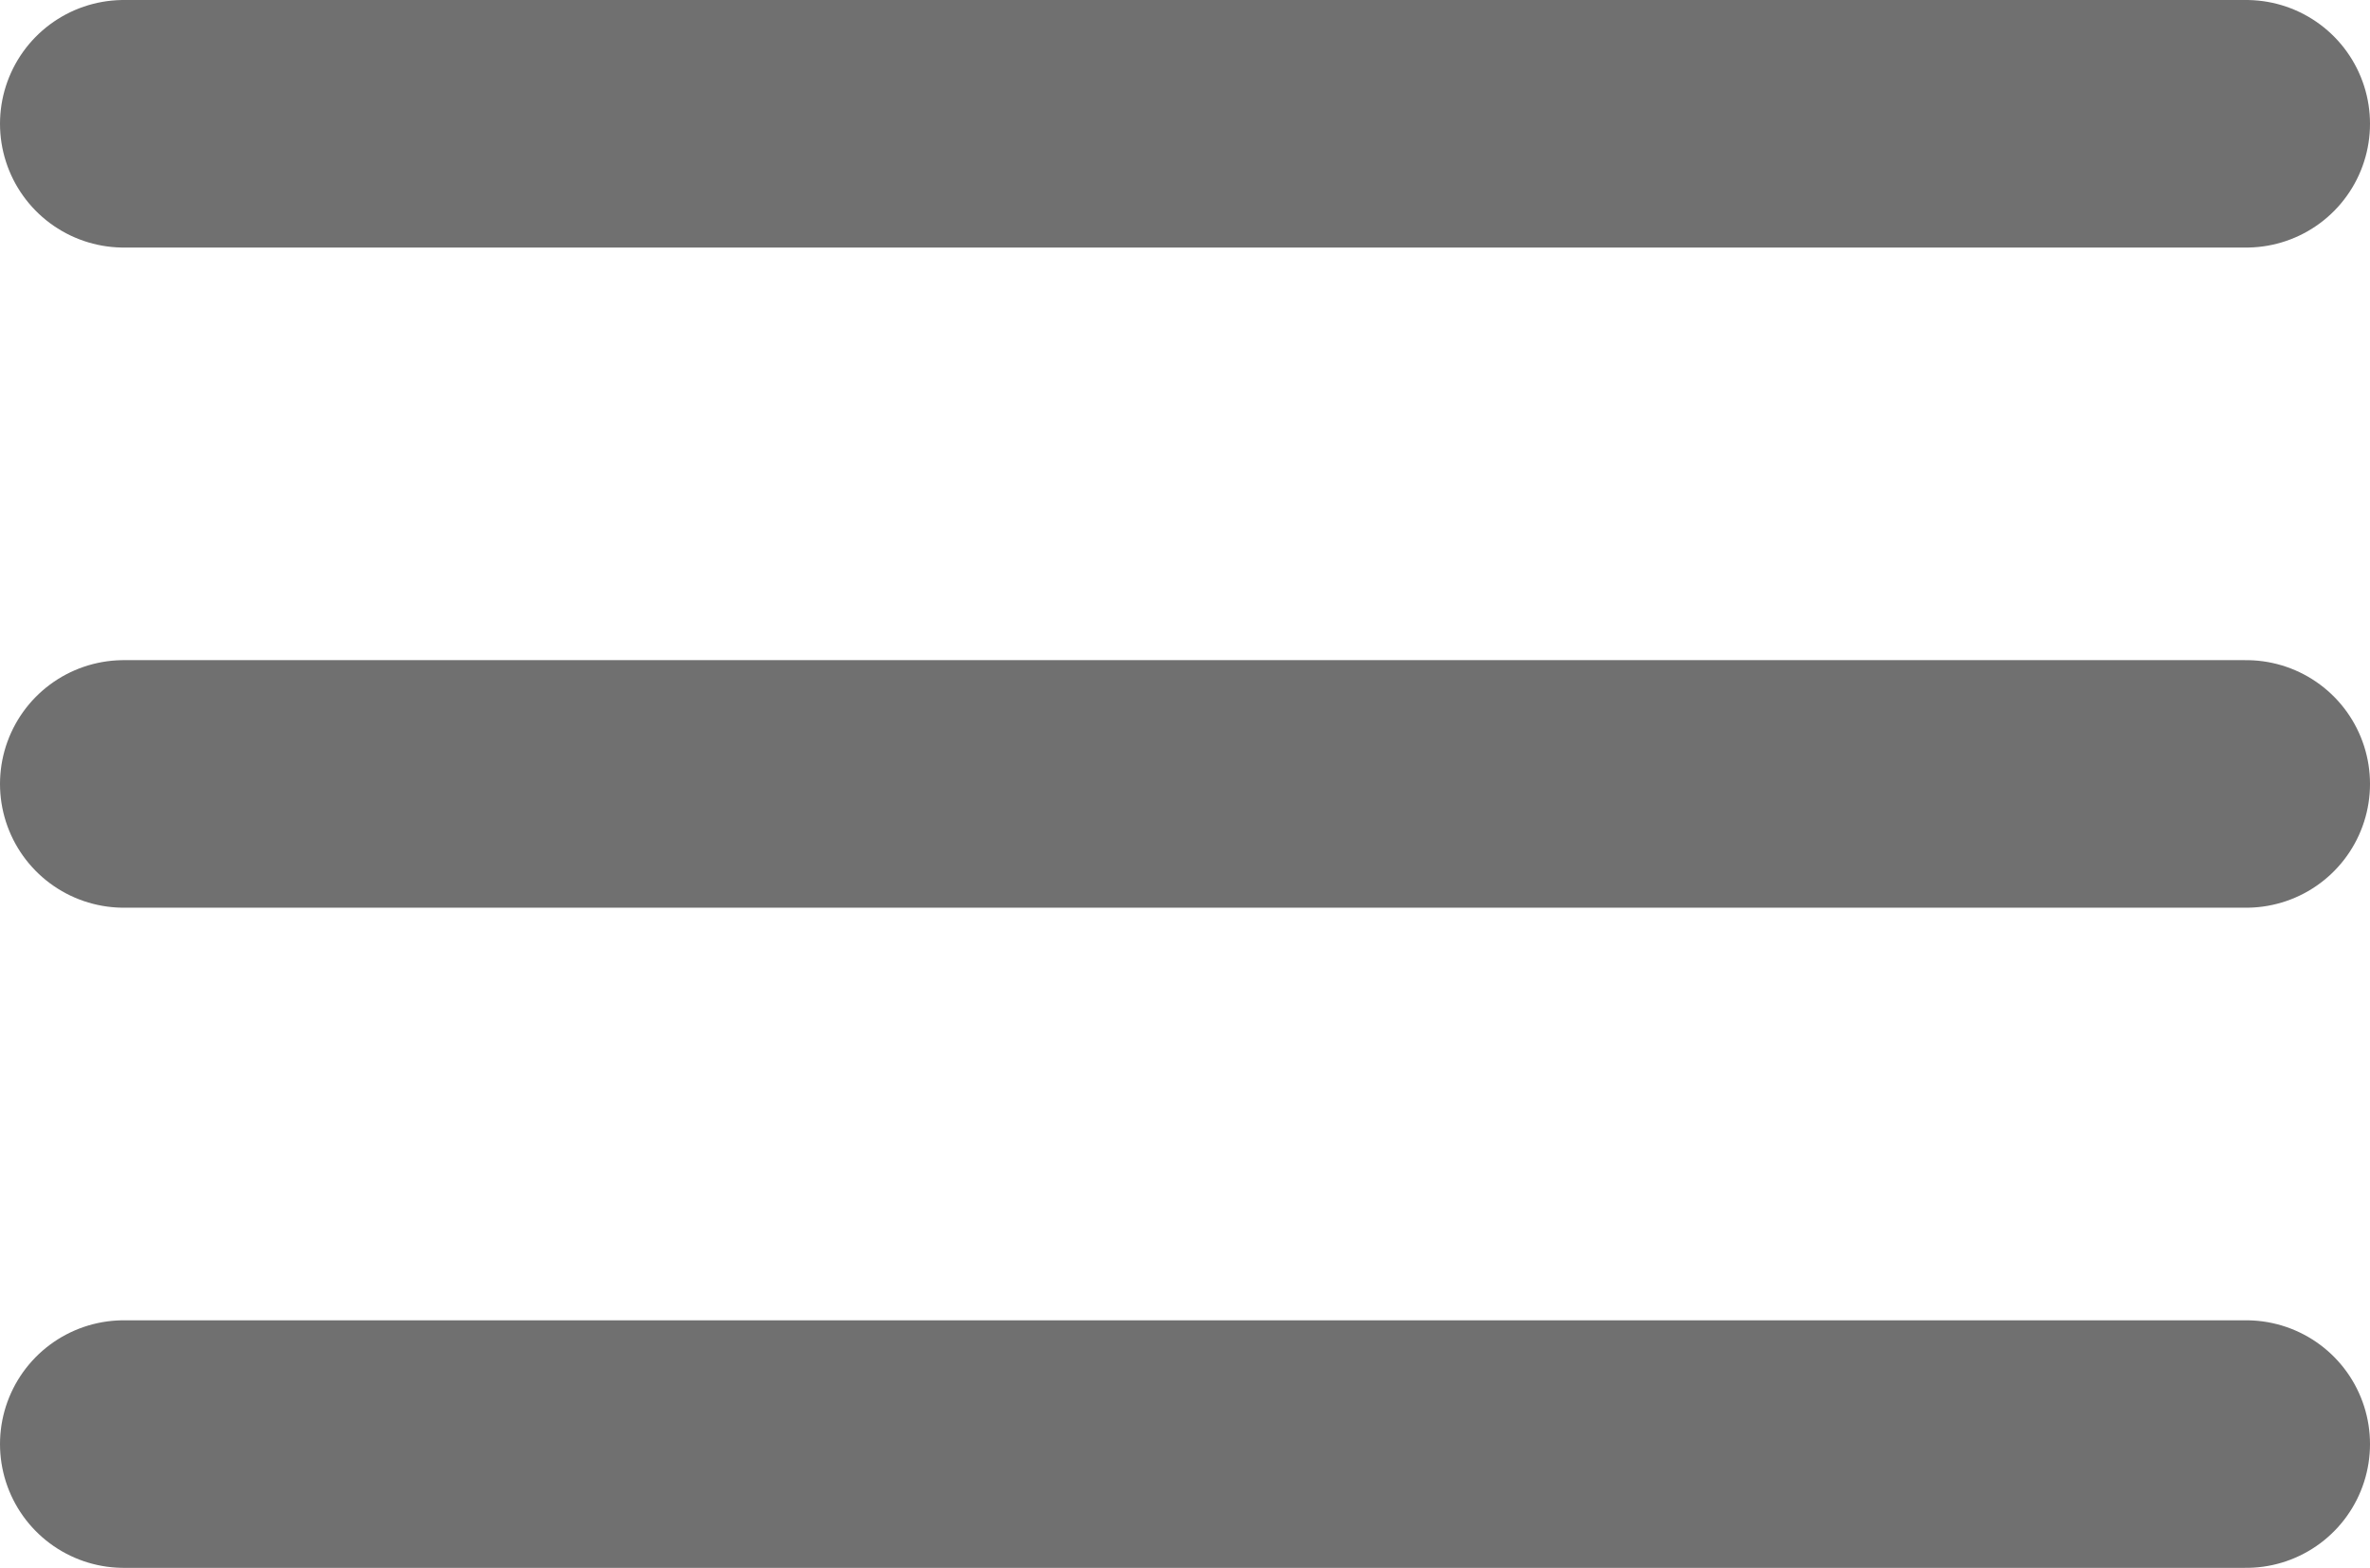 <svg xmlns="http://www.w3.org/2000/svg" width="28.721" height="19" viewBox="0 0 28.721 19"><g transform="translate(1.5 1.5)"><line x2="25.721" fill="none" stroke="#707070" stroke-linecap="round" stroke-width="3"/><line x2="25.721" transform="translate(0 8)" fill="none" stroke="#707070" stroke-linecap="round" stroke-width="3"/><line x2="25.721" transform="translate(0 16)" fill="none" stroke="#707070" stroke-linecap="round" stroke-width="3"/></g></svg>
